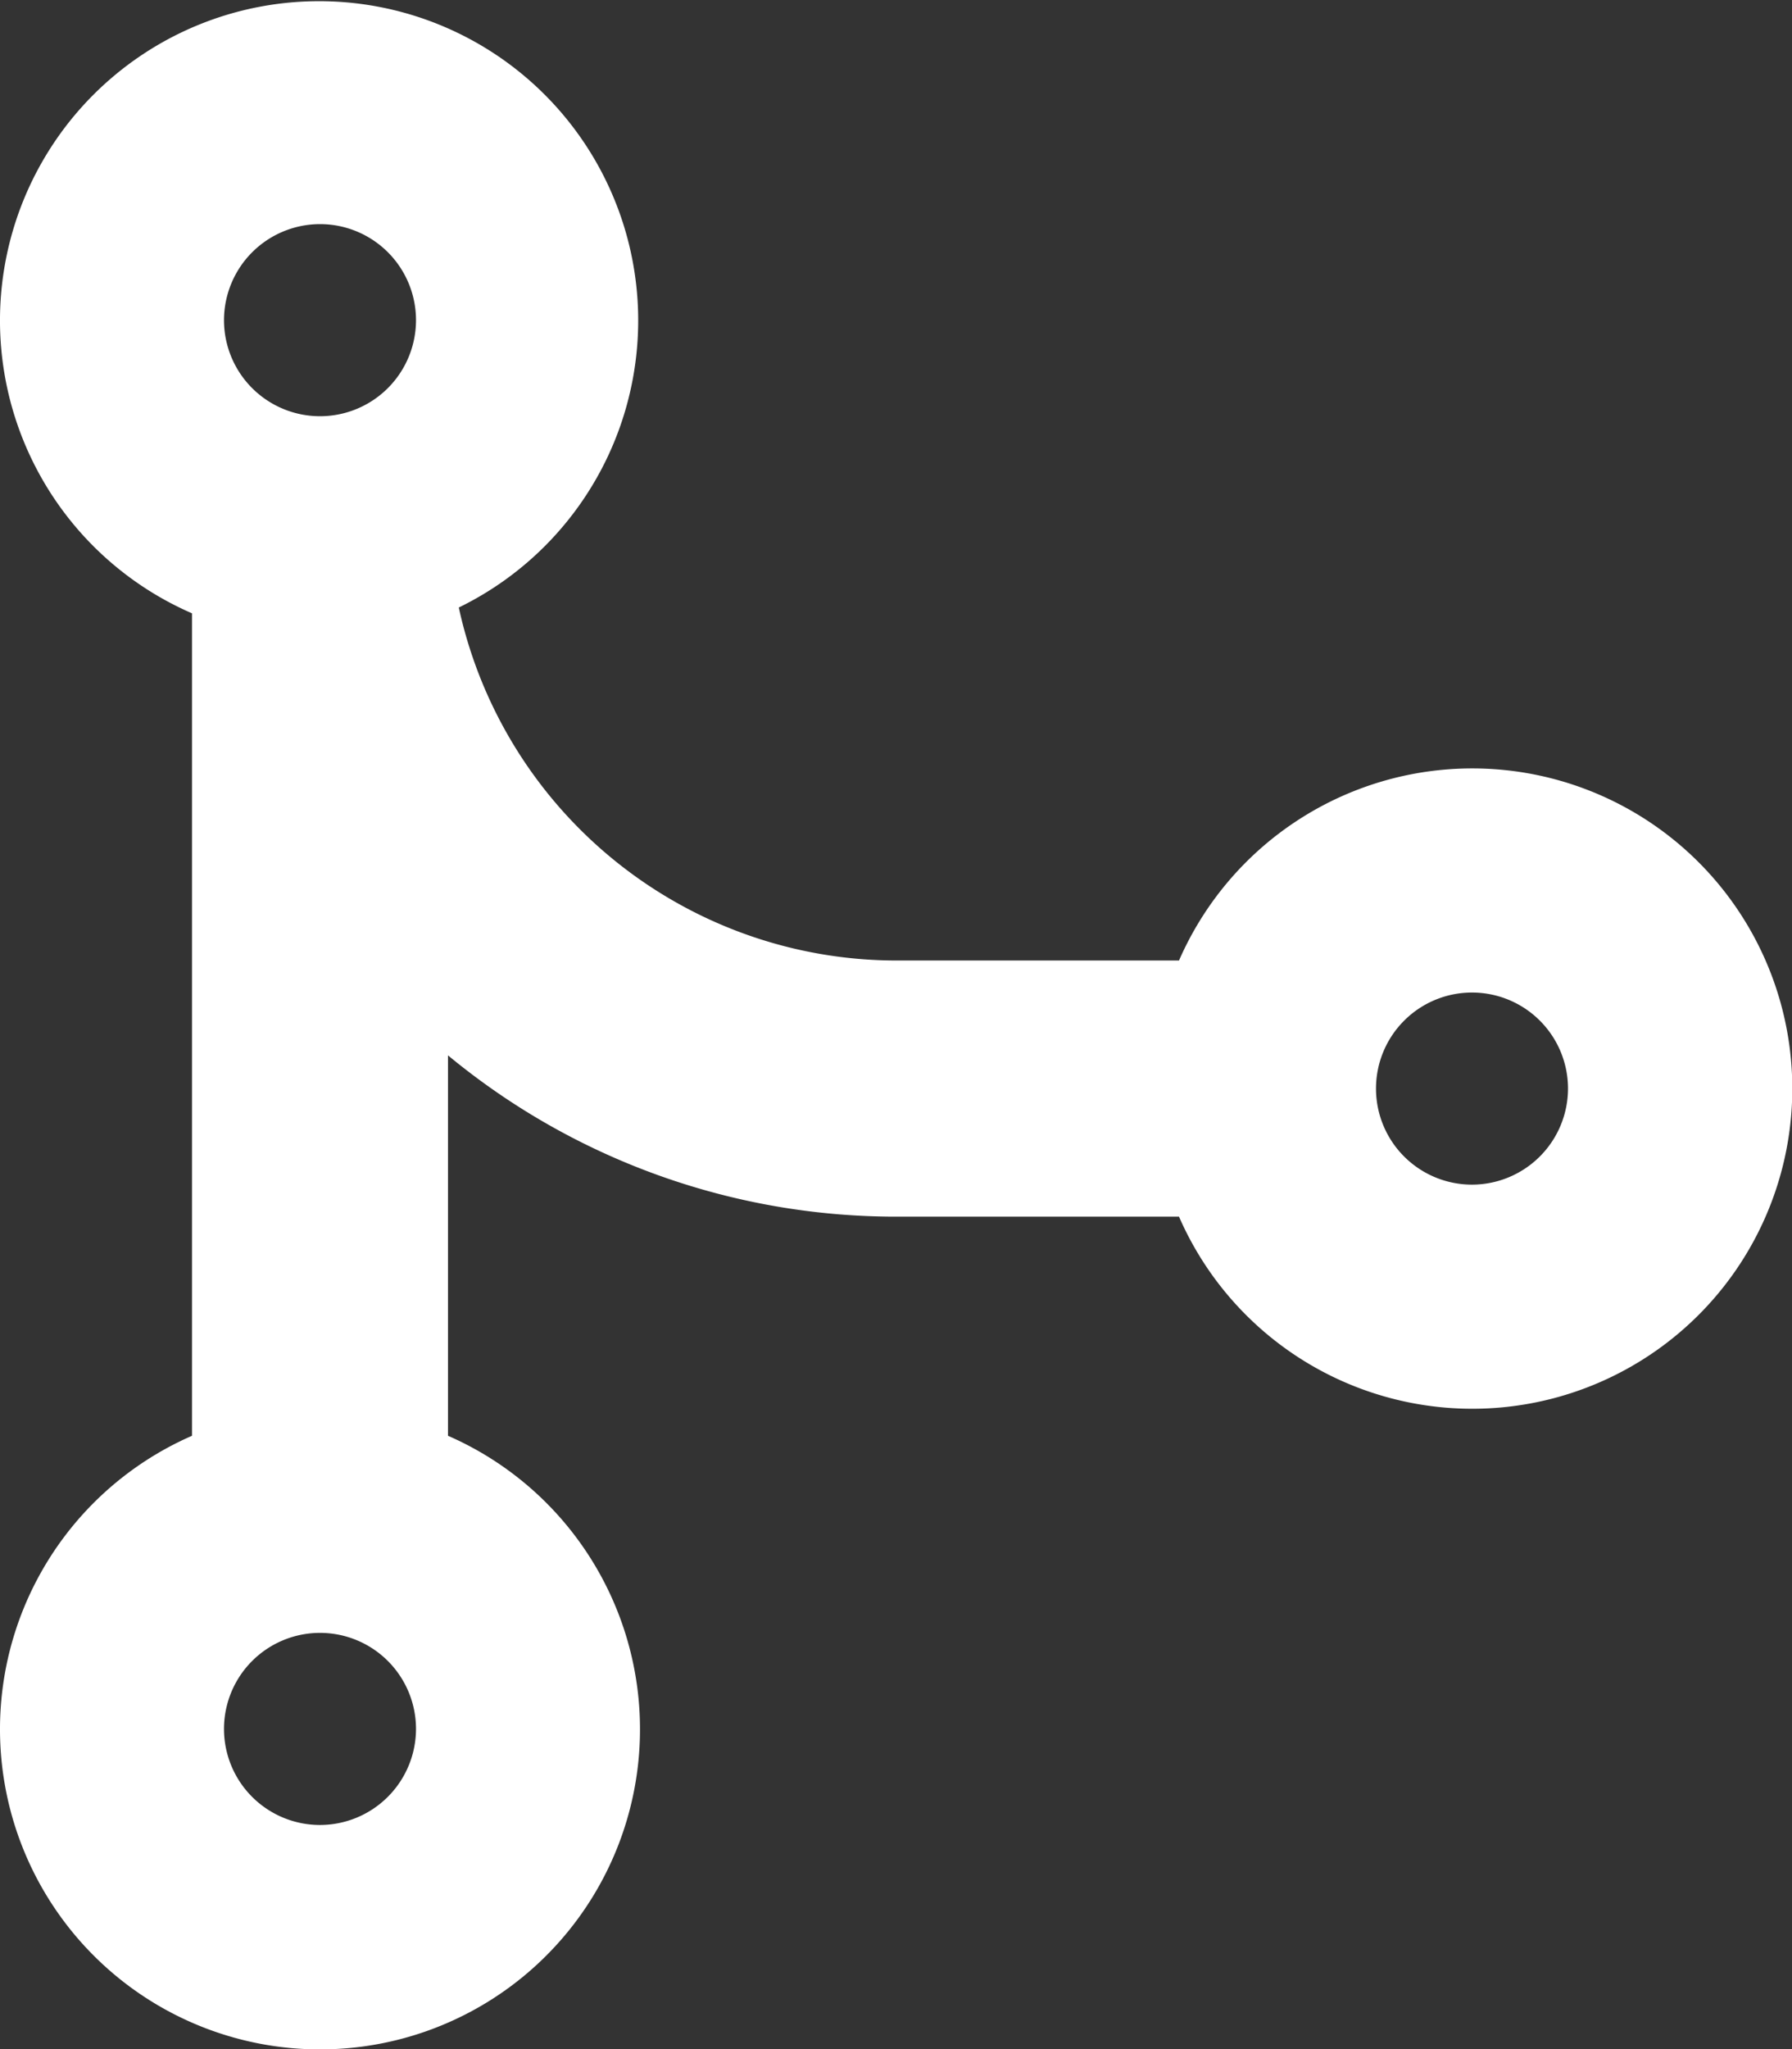 <svg xmlns="http://www.w3.org/2000/svg" width="42" height="48" viewBox="0 0 42 48"><rect x="0" y="0" width="42" height="48" fill="#333333" stroke="none"/><path id="_8665319_code_merge_icon" fill="#fff" d="M34.5 18a7.5 7.5 0 0 0-6.867 4.5H21a10.506 10.506 0 0 1-10.247-8.269 7.479 7.479 0 1 0-6.253.136v19.266a7.5 7.5 0 1 0 6 0v-8.911A16.477 16.477 0 0 0 21 28.5h6.633A7.5 7.5 0 1 0 34.5 18ZM7.5 5.25A2.25 2.25 0 1 1 5.25 7.5 2.253 2.253 0 0 1 7.5 5.25Zm0 37.5a2.25 2.25 0 1 1 2.25-2.25 2.253 2.253 0 0 1-2.25 2.25Zm27-15a2.25 2.25 0 1 1 2.25-2.25 2.253 2.253 0 0 1-2.25 2.25Z" data-name="8665319_code_merge_icon"></path></svg>